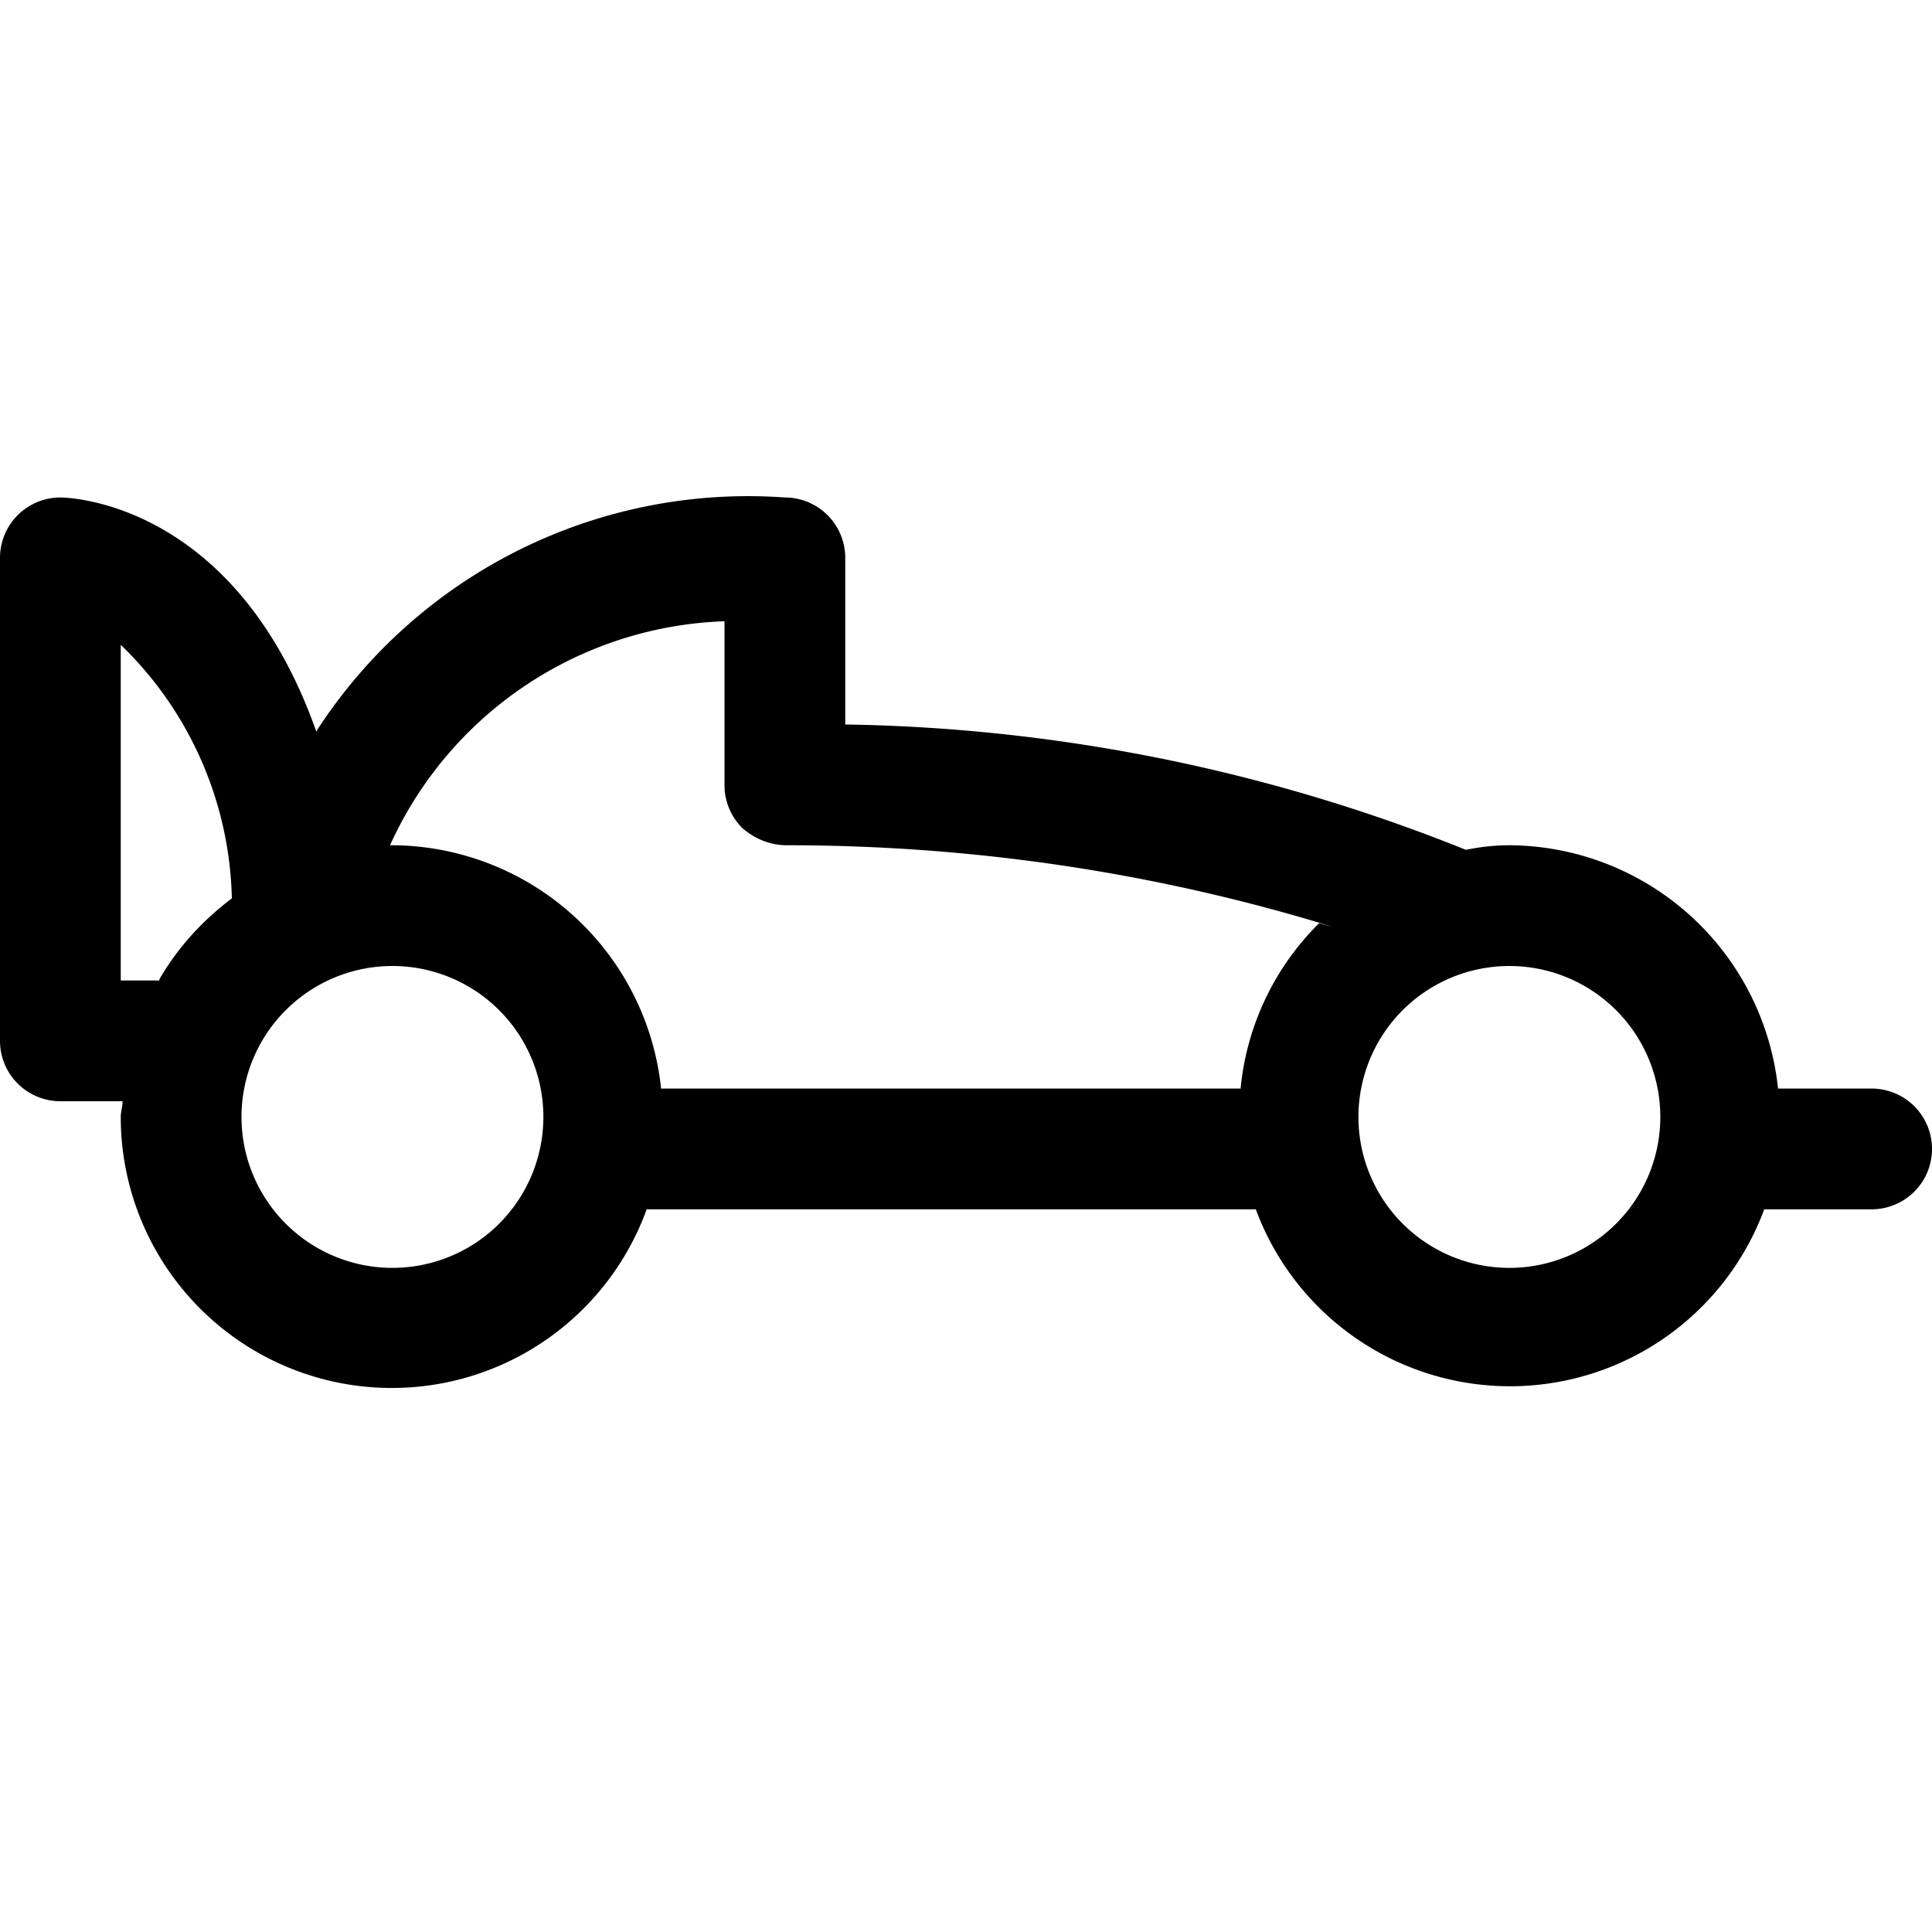 <svg xmlns="http://www.w3.org/2000/svg" viewBox="0 0 32 32"><path d="M31 18.03h-1.55A4.5 4.5 0 0025 14c-.26 0-.5.03-.74.08h.03A28.7 28.7 0 0014.03 12H14V9.24a1 1 0 00-1-1 8.51 8.51 0 00-7.74 3.84l-.02.04C3.9 8.32 1.15 8.24 1 8.24a1 1 0 00-1 1v8a1 1 0 001 1h1.03c0 .09-.03.17-.03.26v.01a4.49 4.49 0 008.7 1.55l.01-.03H20.8a4.49 4.49 0 008.41.03l.01-.03H31a1 1 0 000-2zM2.63 16.24H2v-5.56a6.02 6.02 0 011.84 4.2c-.49.37-.9.82-1.2 1.34v.02zM6.5 21A2.5 2.5 0 119 18.5 2.5 2.5 0 016.5 21zm14.05-2.97h-9.6A4.5 4.5 0 006.5 14h-.04A6.32 6.32 0 0112 10.29H12V13a1 1 0 00.3.72c.2.17.45.28.73.28 3.15 0 6.18.47 9.04 1.35l-.22-.06a4.45 4.45 0 00-1.3 2.72v.02zM25 21a2.5 2.5 0 112.5-2.5A2.5 2.5 0 0125 21z"/></svg>
